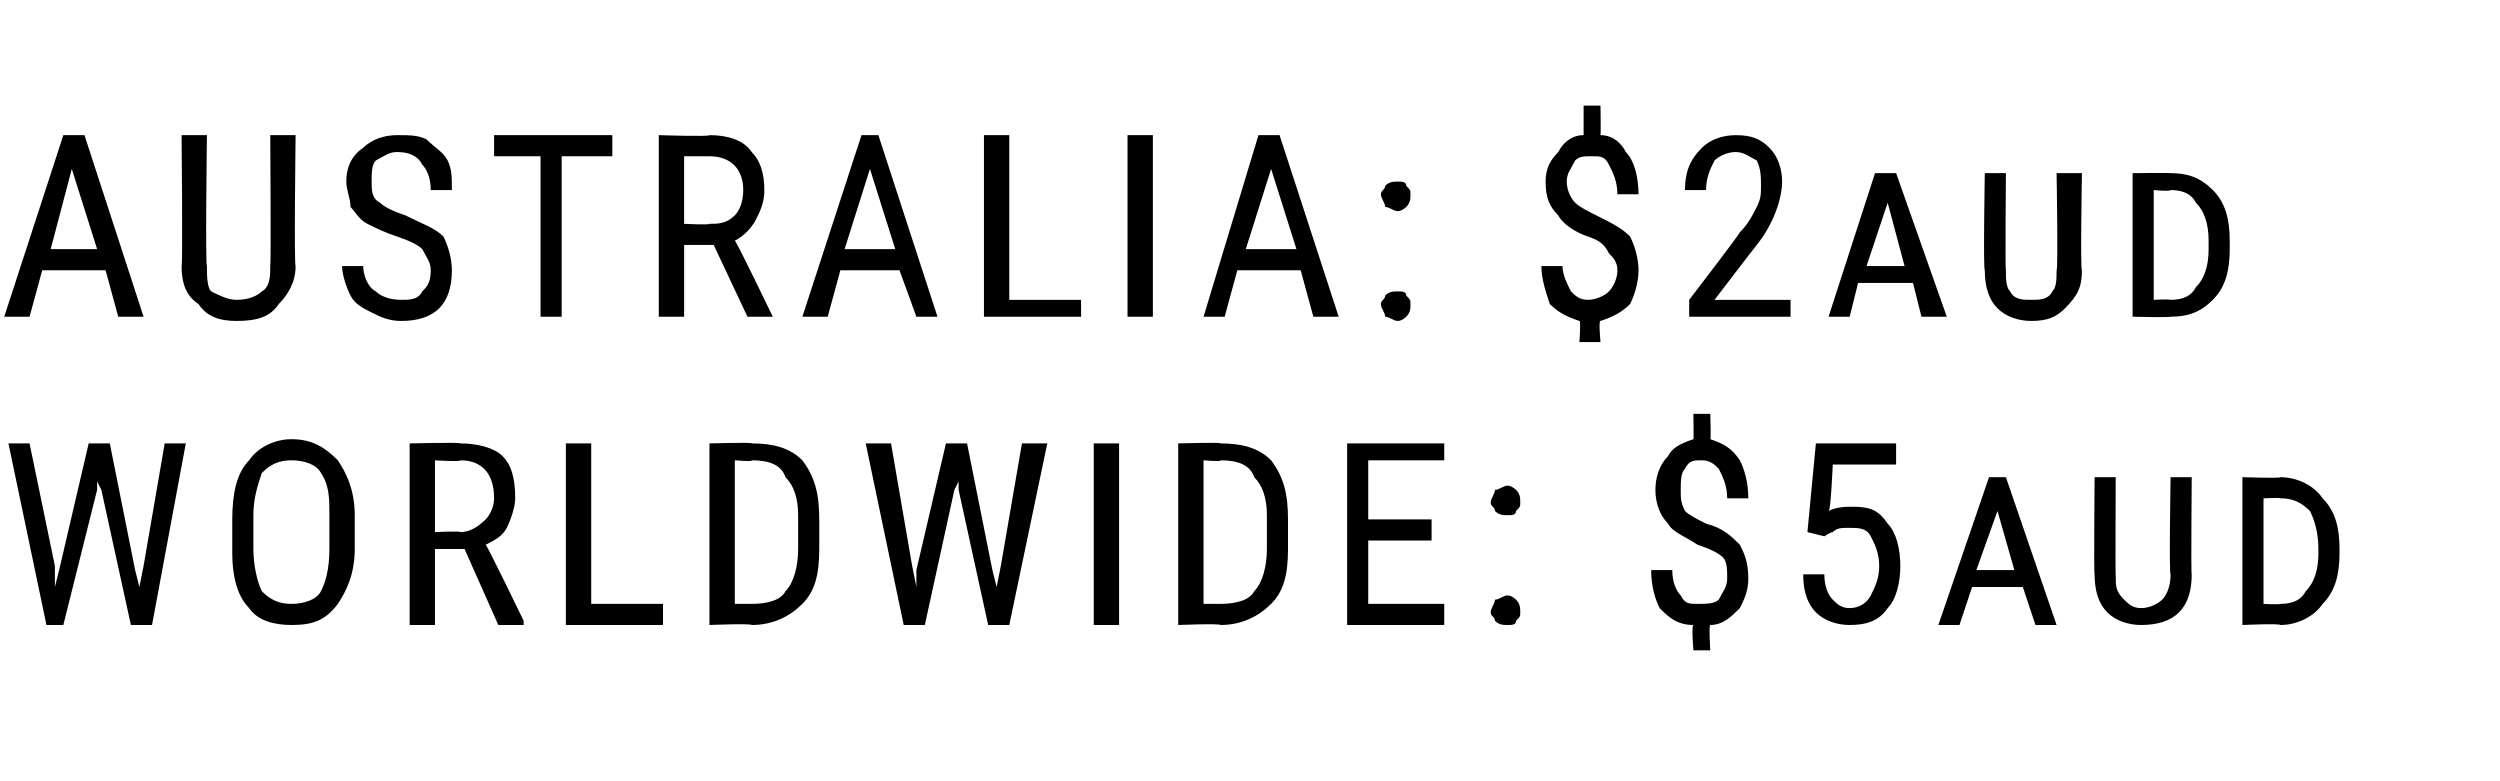 <?xml version="1.0" standalone="no"?><!DOCTYPE svg PUBLIC "-//W3C//DTD SVG 1.1//EN" "http://www.w3.org/Graphics/SVG/1.1/DTD/svg11.dtd"><svg xmlns="http://www.w3.org/2000/svg" version="1.1" width="59.2px" height="18.5px" viewBox="0 -3 59.2 18.5" style="top:-3px"><desc>AUSTRALIA: $2aud WORLDWIDE: $5aud</desc><defs/><g id="Polygon93857"><path d="m1.3 10.4l0 .5l.1-.4l.7-3l.5 0l.6 3l.1.4l.1-.5l.5-2.9l.5 0l-.8 4.3l-.5 0l-.7-3.2l-.1-.2l0 .2l-.8 3.2l-.4 0l-.9-4.3l.5 0l.6 2.9zm7.1-.4c0 .6-.2 1-.4 1.3c-.3.4-.6.5-1.1.5c-.4 0-.8-.1-1-.4c-.3-.3-.4-.8-.4-1.3c0 0 0-.8 0-.8c0-.6.1-1.1.4-1.4c.2-.3.6-.5 1-.5c.5 0 .8.2 1.1.5c.2.3.4.7.4 1.3c0 0 0 .8 0 .8zm-.6-.8c0-.4 0-.7-.2-1c-.1-.2-.4-.3-.7-.3c-.3 0-.5.1-.7.3c-.1.3-.2.6-.2 1c0 0 0 .8 0 .8c0 .4.1.8.2 1c.2.2.4.3.7.3c.3 0 .6-.1.7-.3c.1-.2.2-.5.2-1c0 0 0-.8 0-.8zm3.2.8l-.7 0l0 1.8l-.6 0l0-4.3c0 0 1.22-.03 1.2 0c.4 0 .8.1 1 .3c.2.2.3.5.3 1c0 .2-.1.5-.2.7c-.1.2-.3.3-.5.4c.03 0 .9 1.8.9 1.8l0 .1l-.6 0l-.8-1.8zm-.7-.4c0 0 .61-.03.6 0c.2 0 .4-.1.6-.3c.1-.1.2-.3.2-.5c0-.6-.3-.9-.8-.9c.01.04-.6 0-.6 0l0 1.7zm3.7 1.7l1.7 0l0 .5l-2.3 0l0-4.3l.6 0l0 3.8zm2.8.5l0-4.3c0 0 1.05-.03 1 0c.5 0 .9.1 1.2.4c.3.4.4.8.4 1.4c0 0 0 .7 0 .7c0 .6-.1 1-.4 1.3c-.3.3-.7.5-1.2.5c-.02-.04-1 0-1 0zm.6-3.9l0 3.4c0 0 .4 0 .4 0c.4 0 .7-.1.8-.3c.2-.2.3-.6.3-1c0 0 0-.8 0-.8c0-.4-.1-.7-.3-.9c-.1-.3-.4-.4-.8-.4c.05.04-.4 0-.4 0zm4.2 2.5l.1.5l0-.4l.7-3l.5 0l.6 3l.1.4l.1-.5l.5-2.9l.6 0l-.9 4.3l-.5 0l-.7-3.2l0-.2l-.1.2l-.7 3.2l-.5 0l-.9-4.3l.6 0l.5 2.9zm4.9 1.4l-.6 0l0-4.3l.6 0l0 4.3zm1.4 0l0-4.3c0 0 1.05-.03 1 0c.5 0 .9.1 1.2.4c.3.4.4.8.4 1.4c0 0 0 .7 0 .7c0 .6-.1 1-.4 1.3c-.3.3-.7.5-1.2.5c-.01-.04-1 0-1 0zm.6-3.9l0 3.4c0 0 .4 0 .4 0c.4 0 .7-.1.8-.3c.2-.2.3-.6.3-1c0 0 0-.8 0-.8c0-.4-.1-.7-.3-.9c-.1-.3-.4-.4-.8-.4c.05.04-.4 0-.4 0zm5.4 1.9l-1.5 0l0 1.5l1.8 0l0 .5l-2.3 0l0-4.3l2.3 0l0 .4l-1.8 0l0 1.4l1.5 0l0 .5zm1.4 1.7c0-.1.1-.2.1-.3c.1 0 .2-.1.3-.1c.1 0 .2.1.2.1c.1.1.1.2.1.3c0 .1 0 .1-.1.2c0 .1-.1.1-.2.1c-.1 0-.2 0-.3-.1c0-.1-.1-.1-.1-.2zm0-2.6c0-.1.1-.2.1-.3c.1 0 .2-.1.3-.1c.1 0 .2.1.2.1c.1.1.1.2.1.3c0 .1 0 .1-.1.2c0 .1-.1.1-.2.1c-.1 0-.2 0-.3-.1c0-.1-.1-.1-.1-.2zm5.6 1.8c0-.2 0-.4-.1-.5c-.1-.1-.3-.2-.6-.3c-.3-.2-.6-.3-.7-.5c-.2-.2-.3-.5-.3-.8c0-.3.1-.6.3-.8c.1-.2.3-.3.6-.4c.01.03 0-.6 0-.6l.4 0c0 0 .02.63 0 .6c.3.1.5.2.7.5c.1.2.2.5.2.9c0 0-.5 0-.5 0c0-.3-.1-.5-.2-.7c-.1-.1-.2-.2-.4-.2c-.2 0-.3 0-.4.2c-.1.1-.1.3-.1.5c0 .2 0 .3.1.5c.1.1.3.2.5.3c.4.1.6.3.8.5c.1.2.2.4.2.8c0 .3-.1.5-.2.7c-.2.2-.4.4-.7.4c-.04.01 0 .6 0 .6l-.4 0c0 0-.05-.59 0-.6c-.4 0-.6-.2-.8-.4c-.1-.2-.2-.5-.2-.9c0 0 .5 0 .5 0c0 .3.1.5.2.6c.1.2.2.2.4.2c.2 0 .4 0 .5-.1c.1-.2.2-.3.2-.5zm1.9-1.1l.2-2.1l1.9 0l0 .5l-1.5 0c0 0-.05 1.15-.1 1.1c.2-.1.4-.1.6-.1c.4 0 .6.1.8.4c.2.2.3.6.3 1c0 .4-.1.8-.3 1c-.2.3-.5.4-.9.4c-.3 0-.6-.1-.8-.3c-.2-.2-.3-.5-.3-.9c0 0 .5 0 .5 0c0 .3.1.5.2.6c.1.1.2.2.4.2c.2 0 .4-.1.5-.3c.1-.2.2-.4.2-.7c0-.3-.1-.5-.2-.7c-.1-.2-.3-.2-.5-.2c-.2 0-.3 0-.4.1c-.03-.01-.2.1-.2.1l-.4-.1zm5.1 1.3l-1.2 0l-.3.9l-.5 0l1.2-3.5l.4 0l1.2 3.5l-.5 0l-.3-.9zm-1.1-.4l.9 0l-.4-1.4l-.5 1.4zm5.1-2.2c0 0-.02 2.35 0 2.3c0 .4-.1.7-.3.9c-.2.2-.5.3-.9.3c-.3 0-.6-.1-.8-.3c-.2-.2-.3-.5-.3-.9c-.02.05 0-2.3 0-2.3l.5 0c0 0-.01 2.33 0 2.3c0 .3 0 .4.2.6c.1.1.2.2.4.2c.2 0 .4-.1.5-.2c.1-.1.2-.3.2-.6c-.04.03 0-2.3 0-2.3l.5 0zm1.2 3.5l0-3.5c0 0 .9.03.9 0c.4 0 .8.2 1 .5c.3.3.4.7.4 1.2c0 0 0 .1 0 .1c0 .5-.1.9-.4 1.2c-.2.3-.6.5-1 .5c-.02-.04-.9 0-.9 0zm.5-3l0 2.5c0 0 .37.02.4 0c.3 0 .5-.1.6-.3c.2-.2.3-.5.3-.9c0 0 0-.1 0-.1c0-.4-.1-.7-.2-.9c-.2-.2-.4-.3-.7-.3c0-.02-.4 0-.4 0z" stroke="none" fill="#000"/></g><g id="Polygon93856"><path d="m2.5 3.4l-1.5 0l-.3 1.1l-.6 0l1.4-4.3l.5 0l1.4 4.3l-.6 0l-.3-1.1zm-1.3-.5l1.1 0l-.6-1.9l-.5 1.9zm5.8-2.7c0 0-.04 3.08 0 3.1c0 .4-.2.7-.4.9c-.2.3-.5.4-1 .4c-.4 0-.7-.1-.9-.4c-.3-.2-.4-.5-.4-.9c.03-.02 0-3.1 0-3.1l.6 0c0 0-.04 3.06 0 3.1c0 .2 0 .5.1.6c.2.1.4.2.6.2c.3 0 .5-.1.6-.2c.2-.1.2-.4.2-.6c.02-.04 0-3.1 0-3.1l.6 0zm3.2 3.2c0-.2-.1-.3-.2-.5c-.1-.1-.3-.2-.6-.3c-.3-.1-.5-.2-.7-.3c-.2-.1-.3-.3-.4-.4c0-.2-.1-.4-.1-.6c0-.3.1-.6.4-.8c.2-.2.5-.3.8-.3c.3 0 .5 0 .7.1c.2.2.4.3.5.5c.1.2.1.4.1.7c0 0-.5 0-.5 0c0-.3-.1-.5-.2-.6c-.1-.2-.3-.3-.6-.3c-.2 0-.3.1-.5.2c-.1.1-.1.3-.1.5c0 .2 0 .4.2.5c.1.1.3.2.6.3c.4.2.7.3.9.5c.1.2.2.5.2.8c0 .4-.1.7-.3.9c-.2.2-.5.3-.9.3c-.3 0-.5-.1-.7-.2c-.2-.1-.4-.2-.5-.4c-.1-.2-.2-.5-.2-.7c0 0 .5 0 .5 0c0 .2.1.5.3.6c.1.1.3.2.6.2c.2 0 .4 0 .5-.2c.1-.1.2-.2.2-.5zm4.3-2.7l-1.2 0l0 3.8l-.5 0l0-3.8l-1.1 0l0-.5l2.8 0l0 .5zm2.4 2.1l-.7 0l0 1.7l-.6 0l0-4.3c0 0 1.22.04 1.2 0c.4 0 .8.1 1 .4c.2.2.3.5.3.9c0 .3-.1.5-.2.7c-.1.2-.3.4-.5.5c.02-.03.9 1.8.9 1.8l0 0l-.6 0l-.8-1.7zm-.7-.5c0 0 .61.03.6 0c.2 0 .4 0 .6-.2c.1-.1.2-.3.2-.6c0-.5-.3-.8-.8-.8c.01 0-.6 0-.6 0l0 1.6zm5.1 1.1l-1.4 0l-.3 1.1l-.6 0l1.4-4.3l.4 0l1.4 4.3l-.5 0l-.4-1.1zm-1.3-.5l1.2 0l-.6-1.9l-.6 1.9zm3.9 1.2l1.7 0l0 .4l-2.3 0l0-4.3l.6 0l0 3.9zm3.4.4l-.6 0l0-4.3l.6 0l0 4.3zm3.5-1.1l-1.5 0l-.3 1.1l-.5 0l1.3-4.3l.5 0l1.4 4.3l-.6 0l-.3-1.1zm-1.3-.5l1.2 0l-.6-1.9l-.6 1.9zm3.2 1.3c0-.1.1-.1.1-.2c.1-.1.2-.1.3-.1c.1 0 .2 0 .2.1c.1.1.1.1.1.2c0 .1 0 .2-.1.3c0 0-.1.1-.2.1c-.1 0-.2-.1-.3-.1c0-.1-.1-.2-.1-.3zm0-2.6c0-.1.1-.1.1-.2c.1-.1.2-.1.3-.1c.1 0 .2 0 .2.1c.1.1.1.1.1.2c0 .1 0 .2-.1.3c0 0-.1.1-.2.1c-.1 0-.2-.1-.3-.1c0-.1-.1-.2-.1-.3zm5.6 1.8c0-.2-.1-.3-.2-.4c-.1-.2-.2-.3-.5-.4c-.3-.1-.6-.3-.7-.5c-.2-.2-.3-.4-.3-.8c0-.3.1-.5.3-.7c.1-.2.3-.4.6-.4c0-.01 0-.7 0-.7l.4 0c0 0 .01.69 0 .7c.3 0 .5.2.6.4c.2.2.3.6.3 1c0 0-.5 0-.5 0c0-.3-.1-.5-.2-.7c-.1-.2-.2-.2-.4-.2c-.2 0-.3 0-.4.1c-.1.2-.2.3-.2.5c0 .2.1.4.2.5c.1.1.3.2.5.3c.4.2.6.3.8.5c.1.2.2.5.2.8c0 .3-.1.6-.2.8c-.2.2-.4.3-.7.4c-.05-.03 0 .5 0 .5l-.5 0c0 0 .04-.53 0-.5c-.3-.1-.5-.2-.7-.4c-.1-.3-.2-.6-.2-.9c0 0 .5 0 .5 0c0 .2.1.4.2.6c.1.1.2.2.4.2c.2 0 .4-.1.5-.2c.1-.1.2-.3.2-.5zm4.1 1.1l-2.4 0l0-.4c0 0 1.22-1.59 1.2-1.6c.2-.2.3-.4.4-.6c.1-.2.1-.3.1-.5c0-.2 0-.4-.1-.6c-.2-.1-.3-.2-.5-.2c-.2 0-.4.1-.5.2c-.1.2-.2.4-.2.7c0 0-.5 0-.5 0c0-.4.1-.7.4-1c.2-.2.5-.3.8-.3c.4 0 .6.1.8.3c.2.2.3.5.3.8c0 .4-.2 1-.6 1.5c-.03.03-1 1.3-1 1.3l1.8 0l0 .4zm2.9-.8l-1.3 0l-.2.8l-.5 0l1.1-3.4l.5 0l1.2 3.4l-.6 0l-.2-.8zm-1.1-.4l.9 0l-.4-1.5l-.5 1.5zm5.1-2.2c0 0-.04 2.31 0 2.3c0 .4-.1.6-.4.9c-.2.2-.4.3-.8.3c-.3 0-.6-.1-.8-.3c-.2-.2-.3-.5-.3-.9c-.04.01 0-2.3 0-2.3l.5 0c0 0-.02 2.29 0 2.3c0 .2 0 .4.1.5c.1.2.3.2.5.2c.2 0 .4 0 .5-.2c.1-.1.1-.3.1-.5c.04-.01 0-2.3 0-2.3l.6 0zm1.2 3.4l0-3.4c0 0 .89-.01.9 0c.4 0 .7.1 1 .4c.3.3.4.7.4 1.2c0 0 0 .2 0 .2c0 .5-.1.9-.4 1.2c-.3.3-.6.4-1 .4c-.03.02-.9 0-.9 0zm.5-3l0 2.6c0 0 .35-.02.4 0c.3 0 .5-.1.6-.3c.2-.2.3-.5.3-.9c0 0 0-.2 0-.2c0-.4-.1-.7-.3-.9c-.1-.2-.3-.3-.6-.3c-.01.04-.4 0-.4 0z" stroke="none" fill="#000"/></g></svg>